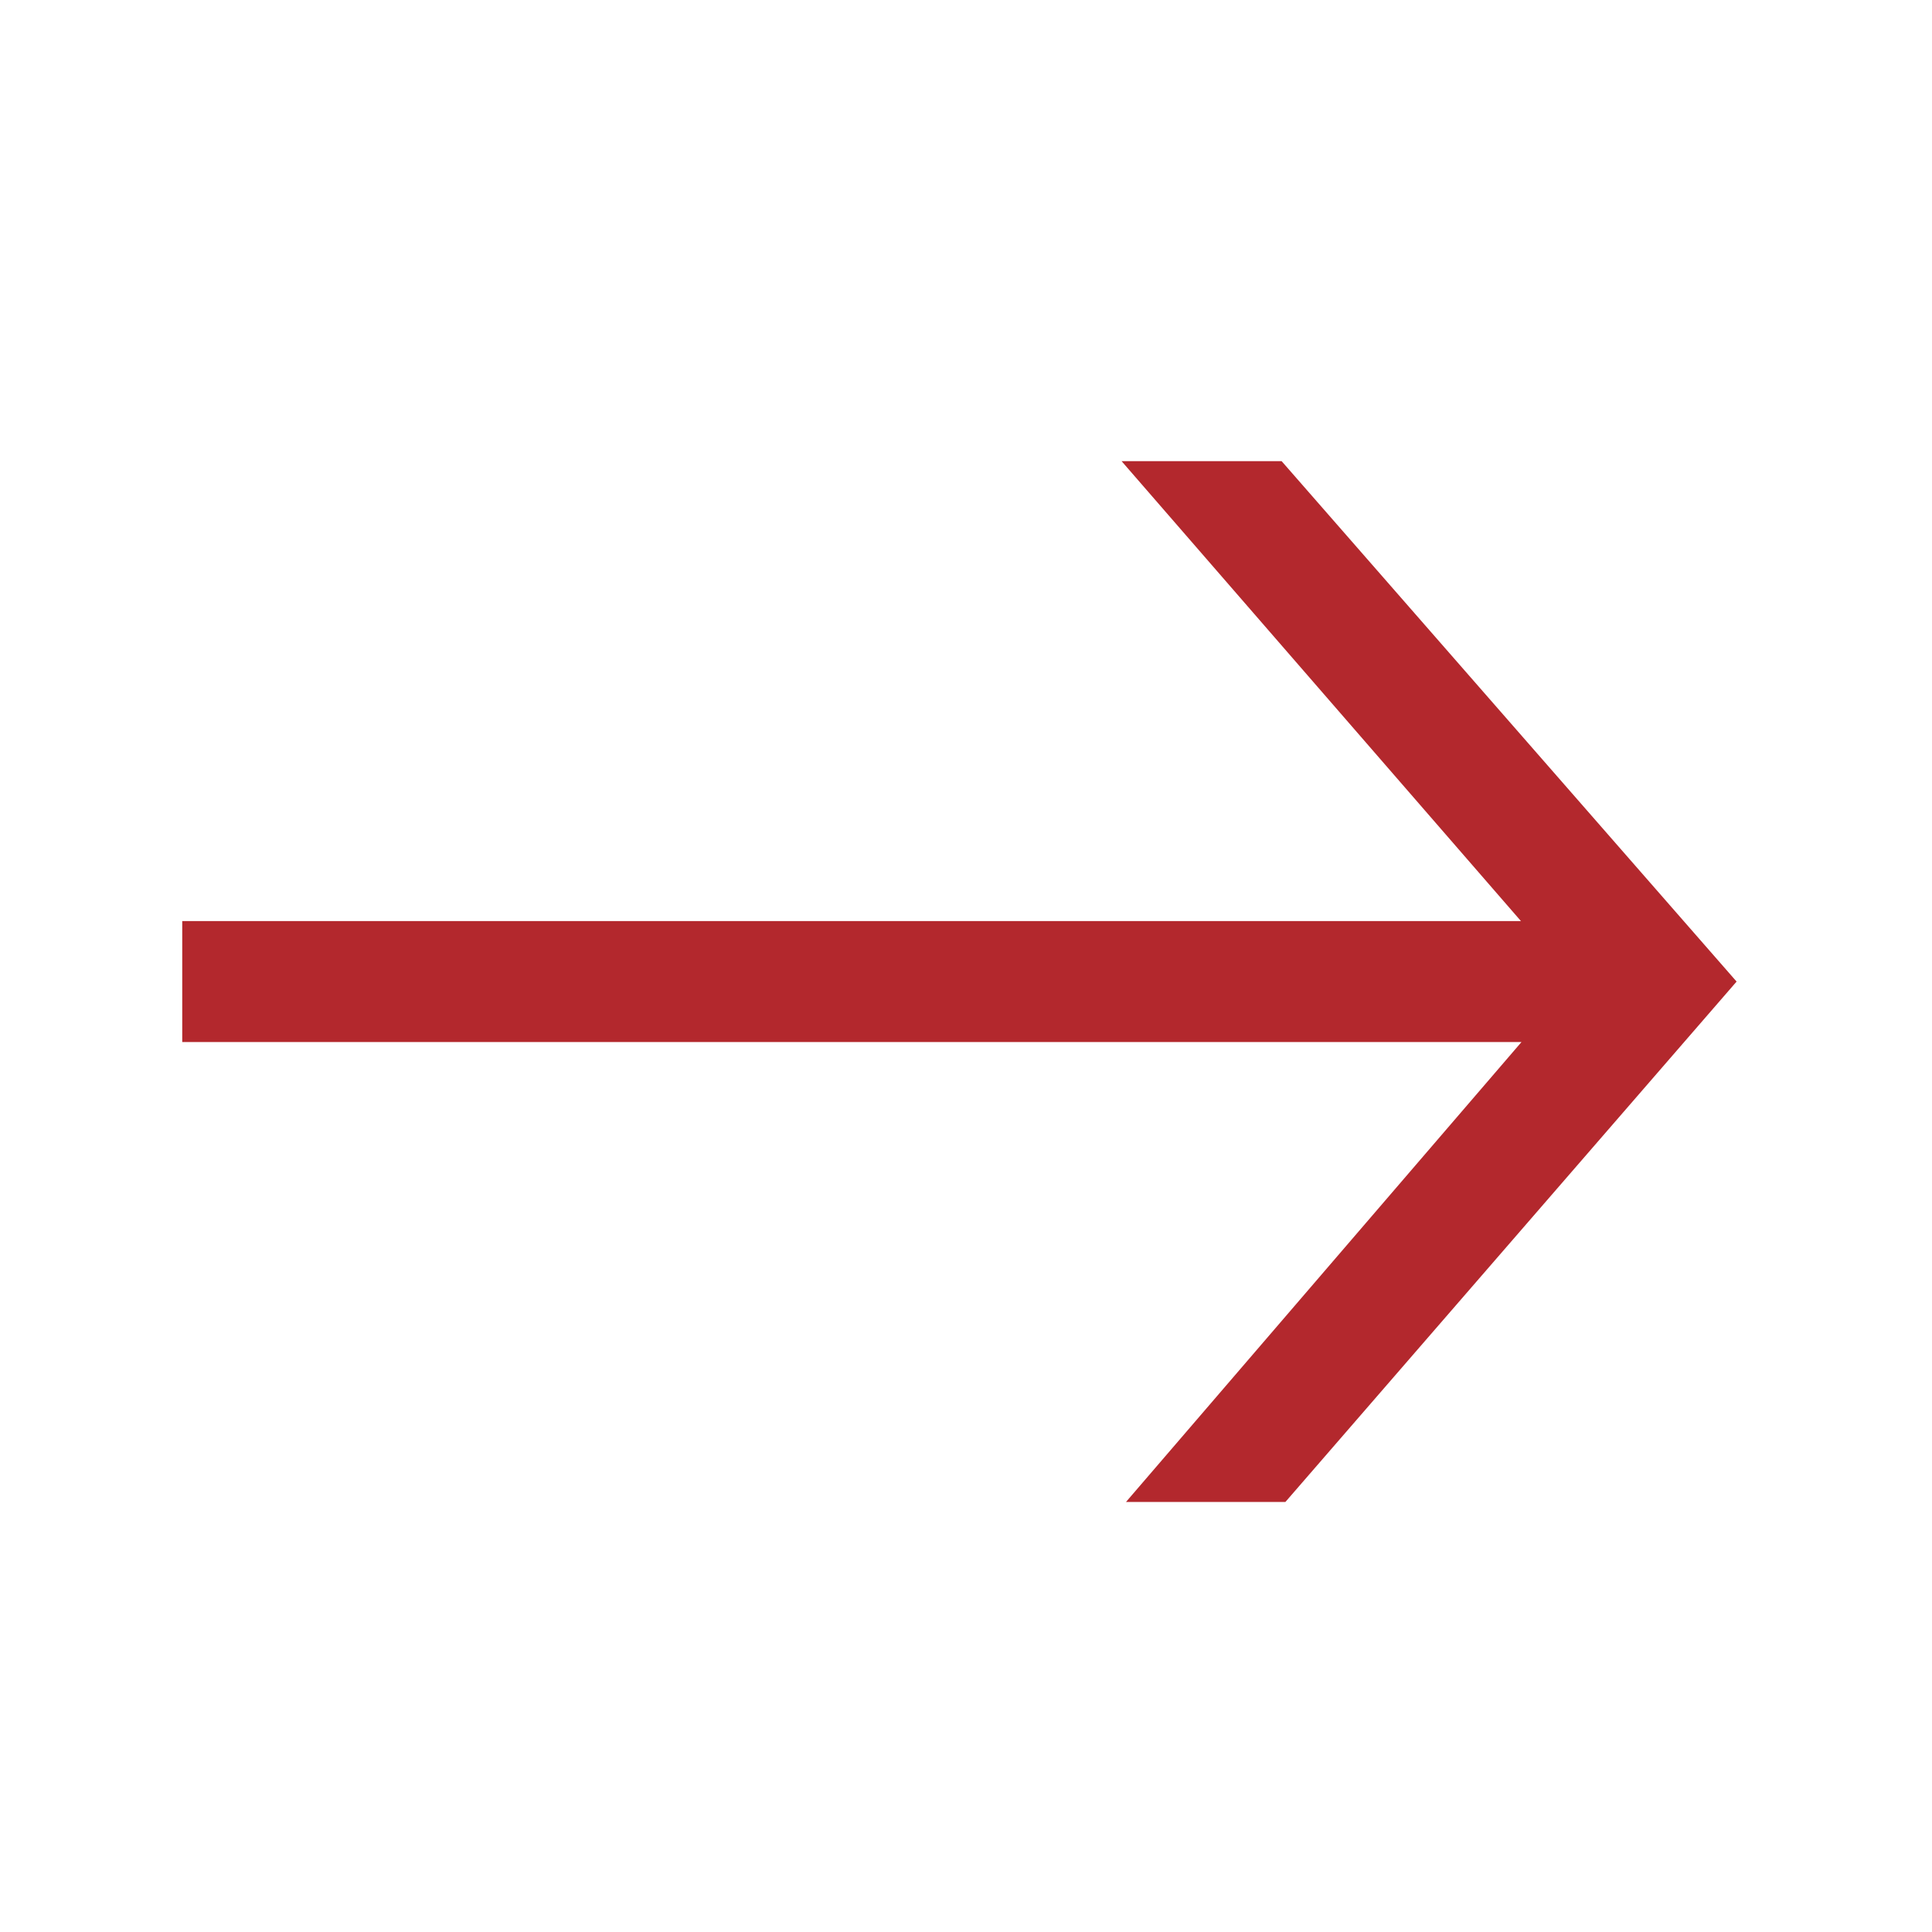 <svg width="49" height="49" viewBox="0 0 49 49" fill="none" xmlns="http://www.w3.org/2000/svg">
<path fill-rule="evenodd" clip-rule="evenodd" d="M38.575 23.361L28.446 11.696L32.505 11.696L44.044 24.895L32.601 38.093L28.558 38.093L38.588 26.429L4.622 26.429L4.622 23.361L38.575 23.361Z" fill="#B3282D"/>
</svg>
